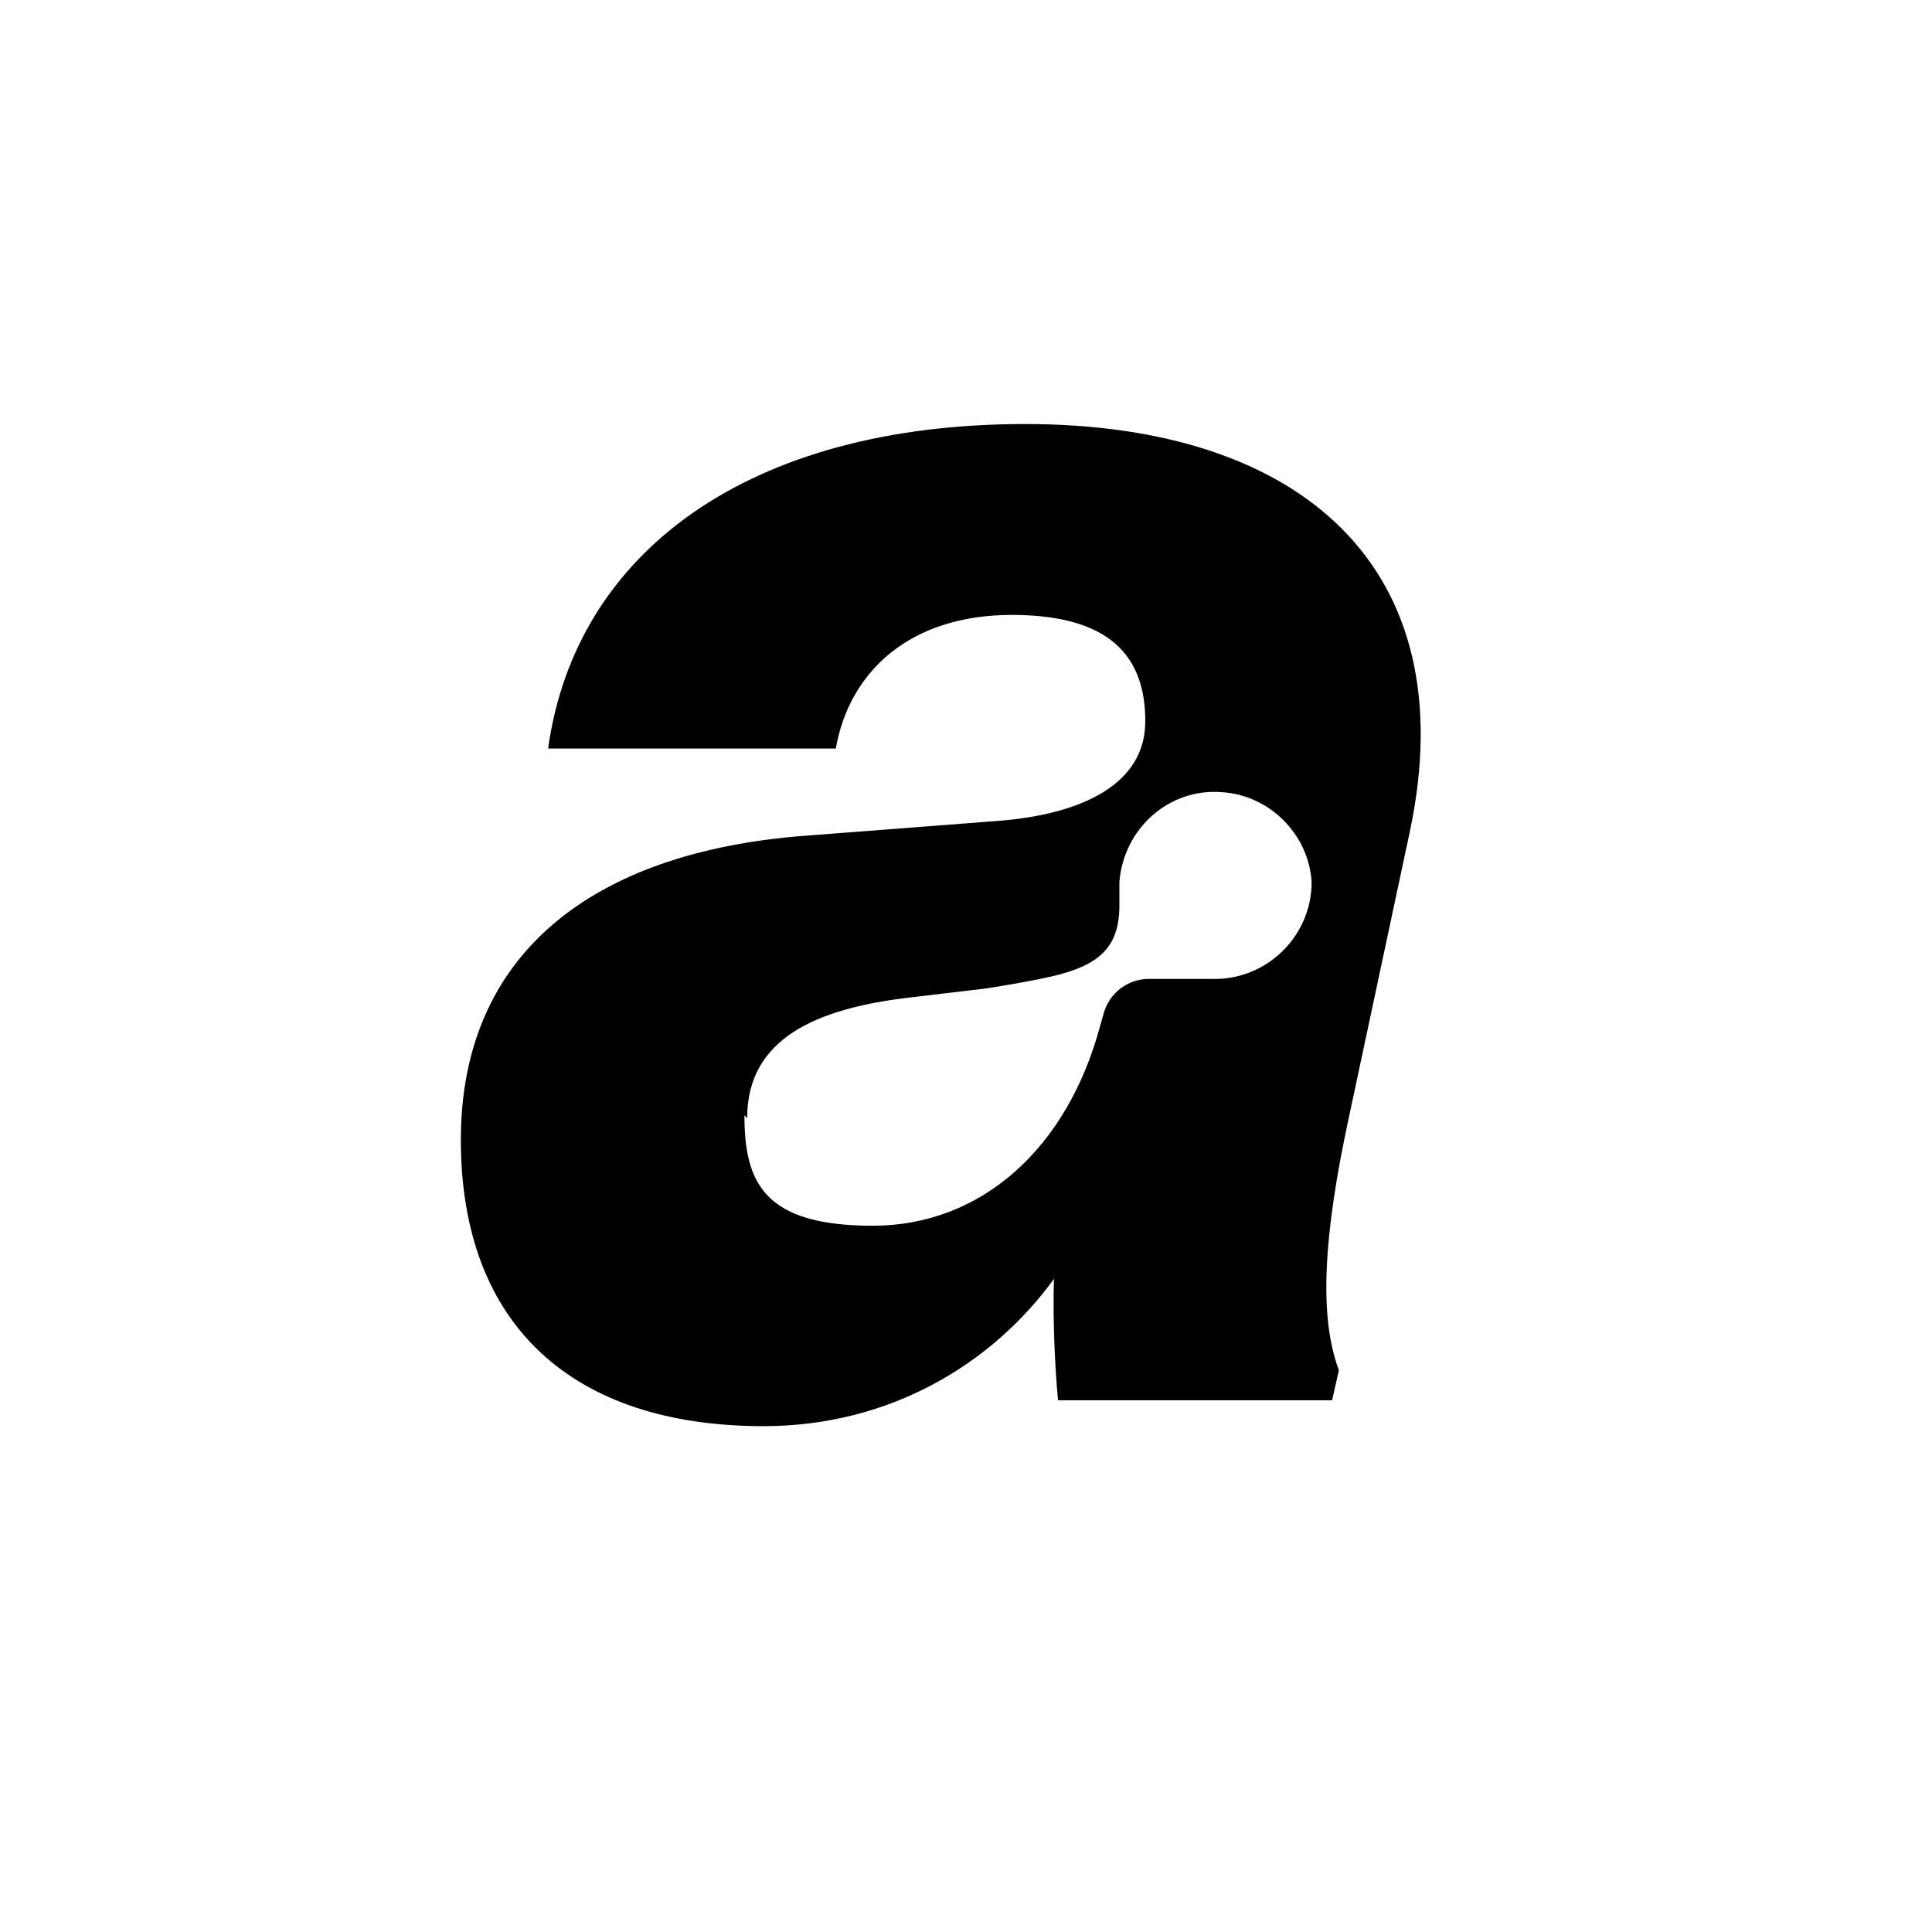 <?xml version="1.0" encoding="UTF-8"?>
<svg id="Layer_1" xmlns="http://www.w3.org/2000/svg" version="1.1" viewBox="0 0 141.7 141.7">
  <!-- Generator: Adobe Illustrator 29.0.1, SVG Export Plug-In . SVG Version: 2.1.0 Build 192)  -->
  <path d="M56,104.6c9.3,0,16.8-4.6,21.3-10.8-.1,3.2.1,6.8.3,8.9h20.1l.5-2.2c-1.5-4-1.1-10,.7-18.4l4.5-21.1c4.1-19.3-7.9-29.9-28.2-29.9s-33,9.4-35,23.8h21.1c1-5.7,5.5-9.8,12.9-9.8s9.8,3.2,9.8,7.8-4.6,6.8-10.7,7.3l-14.3,1.1c-15.6,1.2-25.2,8.7-25.2,22.3s8.2,21,22.2,21M54.8,82c0-5.9,5.2-8,11.6-8.8l5.9-.7c1.9-.3,3.6-.6,4.9-.9,3.4-.8,4.9-2.1,4.9-5.2v-1.7c.3-3.9,3.6-6.9,7.5-6.6,3.5.2,6.4,3.1,6.6,6.6,0,3.9-3.2,7.1-7.1,7.1h-4.6c-1.7-.1-3.2,1-3.6,2.7l-.2.7c-2.4,9-8.7,14.7-16.7,14.7s-9.4-3.2-9.4-8.1"/>
</svg>
